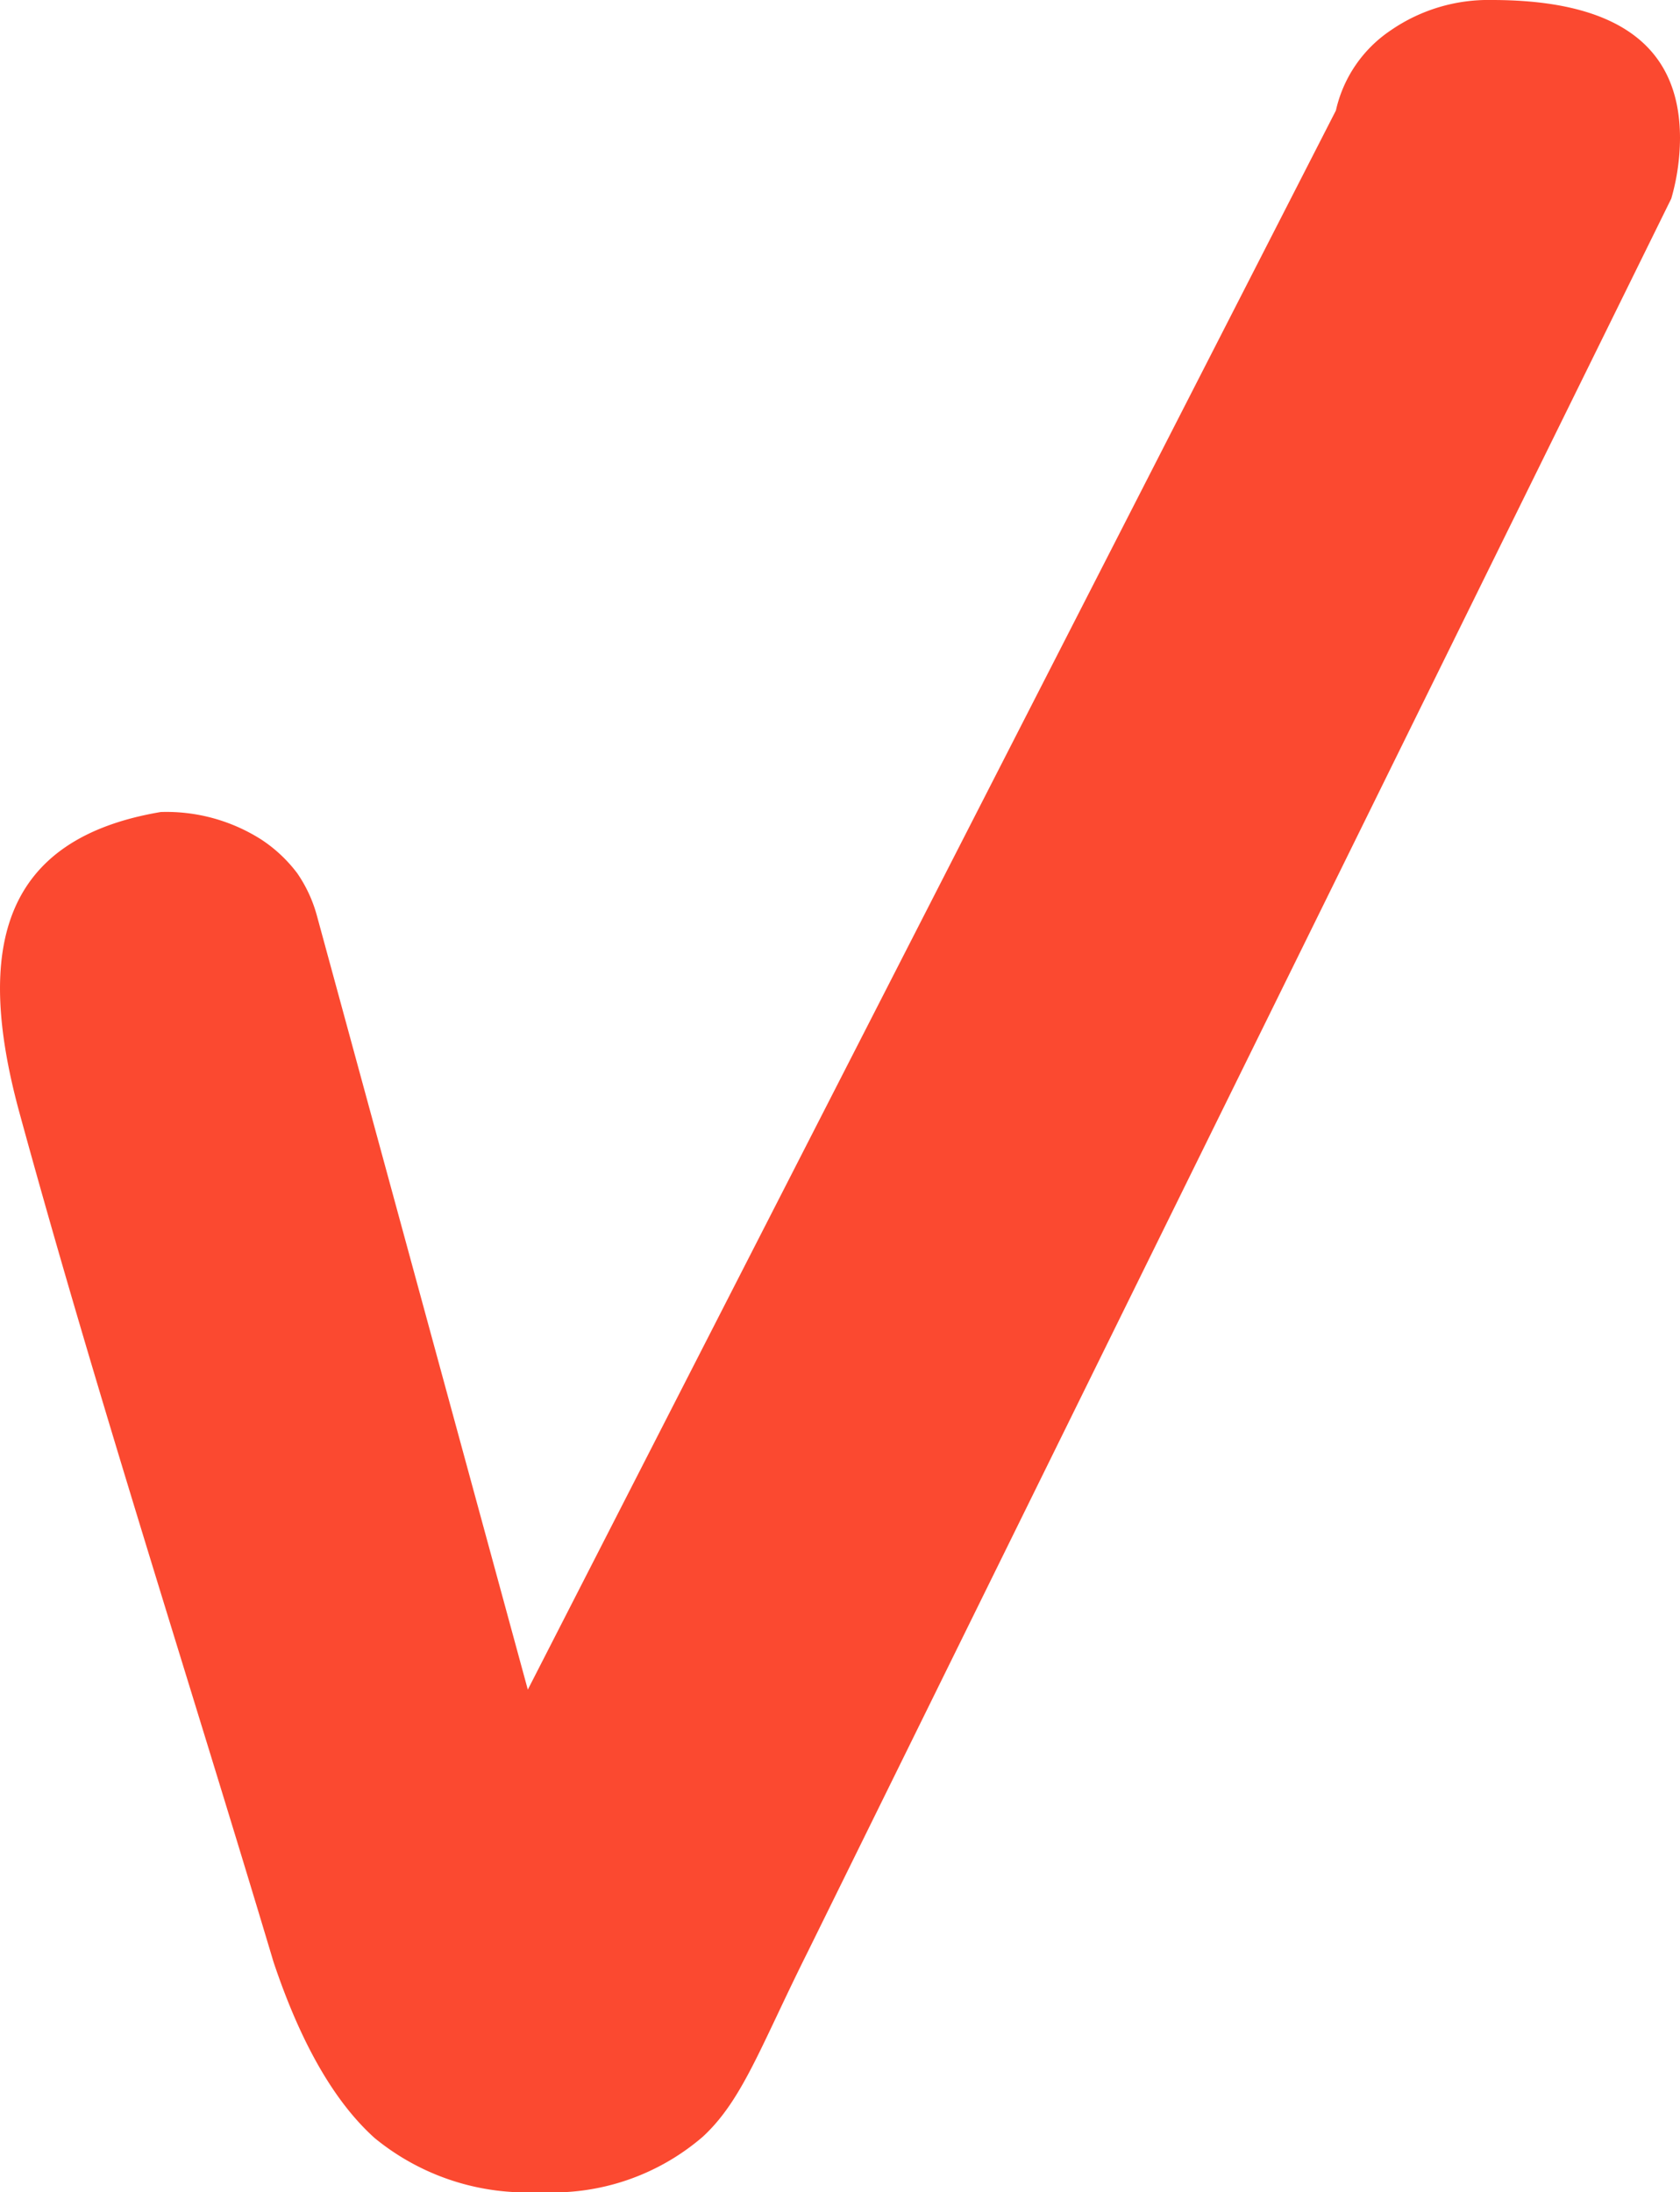 <svg xmlns="http://www.w3.org/2000/svg" viewBox="0 0 77.09 100.56"><defs><style>.cls-1{fill:#fb4930;}</style></defs><title>Asset 9</title><g id="Layer_2" data-name="Layer 2"><g id="Layer_1-2" data-name="Layer 1"><path class="cls-1" d="M7.38,37.25A8.11,8.11,0,0,1,12,38.52a6.58,6.58,0,0,1,1.64,1.54A6.36,6.36,0,0,1,14.54,42l9.68,35.51L61.3,5.07a6,6,0,0,1,2.52-3.68A7.88,7.88,0,0,1,68.46,0q8.63,0,8.63,6.34a10.14,10.14,0,0,1-.4,2.77L37.08,89.51c-2.18,4.36-3,6.82-4.83,8.51a10.55,10.55,0,0,1-7.49,2.54,11,11,0,0,1-7.57-2.48Q14.42,95.59,12.55,90C8.66,77,4.45,64.06.88,51-1.16,43.49.09,38.48,7.38,37.25Z"/></g></g></svg>